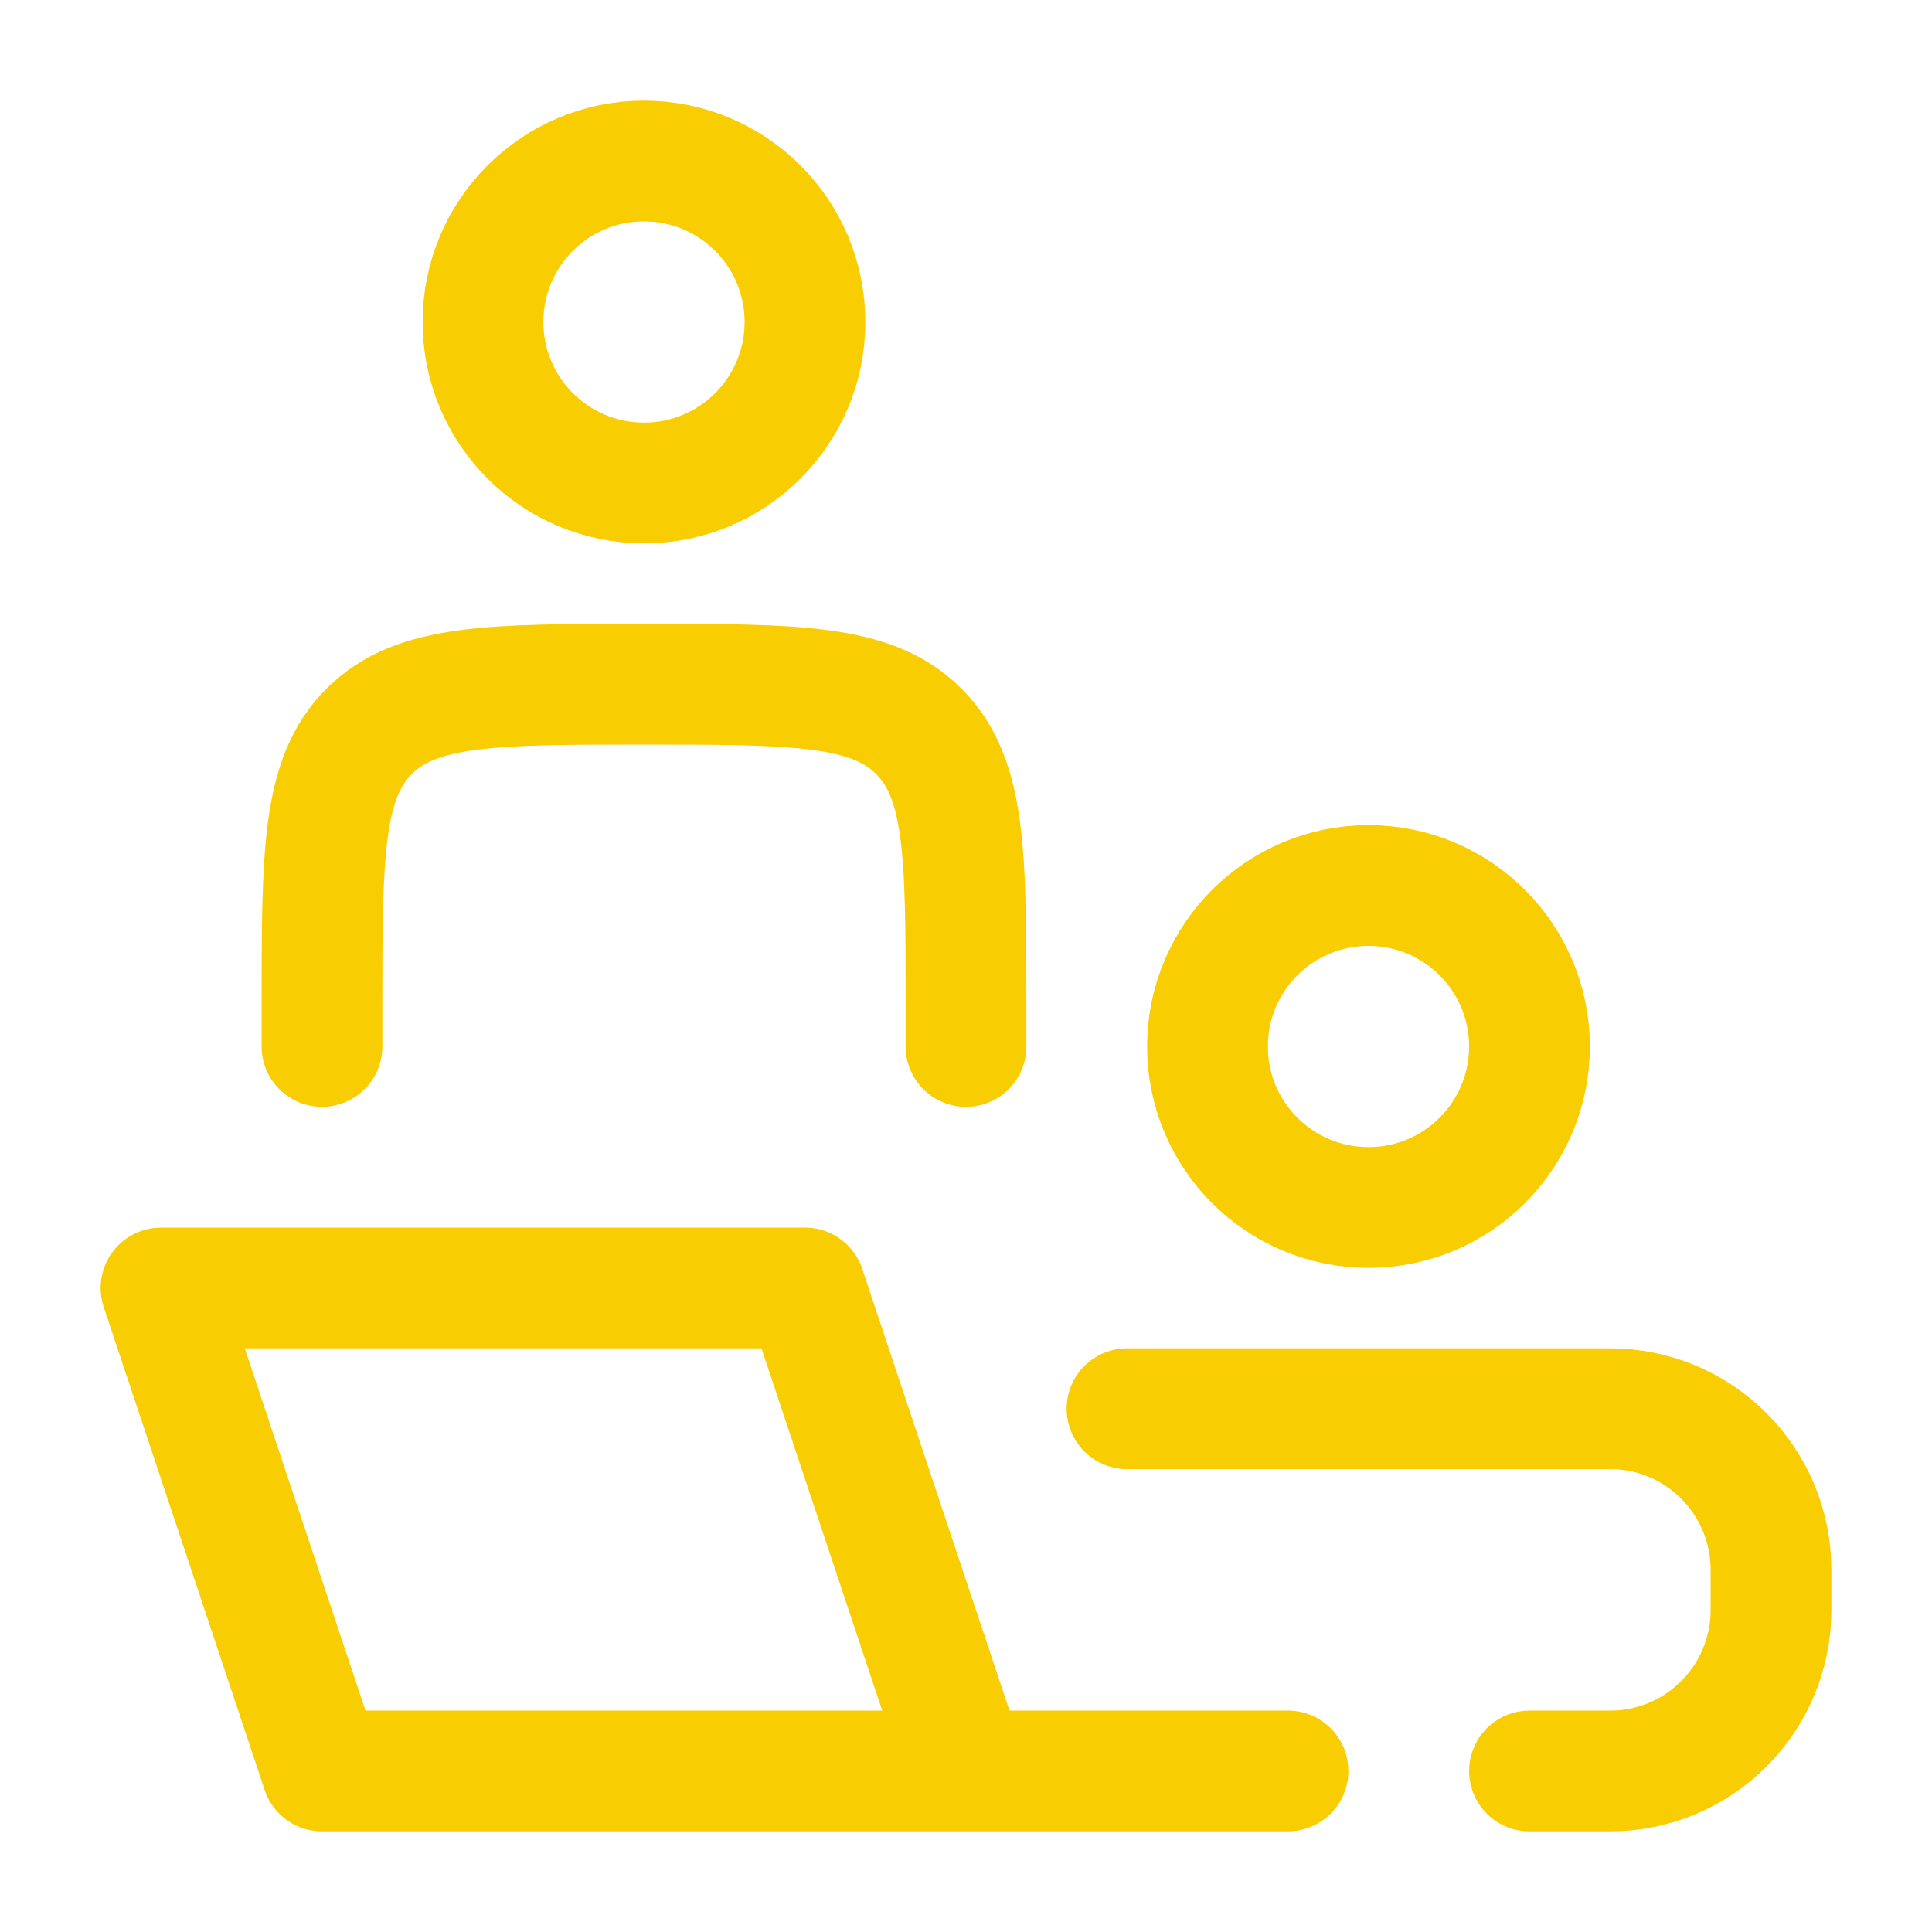 <?xml version="1.0" encoding="UTF-8"?>
<svg xmlns="http://www.w3.org/2000/svg" width="32" height="32" viewBox="0 0 32 32" fill="none">
  <path d="M16 29.333L13.333 21.333H2.667L5.333 29.333H16ZM16 29.333H21.333" stroke="#F8CD02" stroke-width="2" stroke-linecap="round" stroke-linejoin="round"></path>
  <path d="M16 17.333V16.667C16 14.152 16 12.895 15.219 12.114C14.438 11.333 13.181 11.333 10.667 11.333C8.152 11.333 6.895 11.333 6.114 12.114C5.333 12.895 5.333 14.152 5.333 16.667V17.333" stroke="#F8CD02" stroke-width="2" stroke-linecap="round" stroke-linejoin="round"></path>
  <path d="M25.333 17.333C25.333 18.806 24.14 20 22.667 20C21.194 20 20 18.806 20 17.333C20 15.861 21.194 14.667 22.667 14.667C24.14 14.667 25.333 15.861 25.333 17.333Z" stroke="#F8CD02" stroke-width="2"></path>
  <path d="M13.333 5.333C13.333 6.806 12.139 8 10.667 8C9.194 8 8 6.806 8 5.333C8 3.861 9.194 2.667 10.667 2.667C12.139 2.667 13.333 3.861 13.333 5.333Z" stroke="#F8CD02" stroke-width="2"></path>
  <path d="M18.667 23.333H26.667C28.14 23.333 29.333 24.527 29.333 26V26.667C29.333 28.139 28.14 29.333 26.667 29.333H25.333" stroke="#F8CD02" stroke-width="2" stroke-linecap="round"></path>
</svg>

